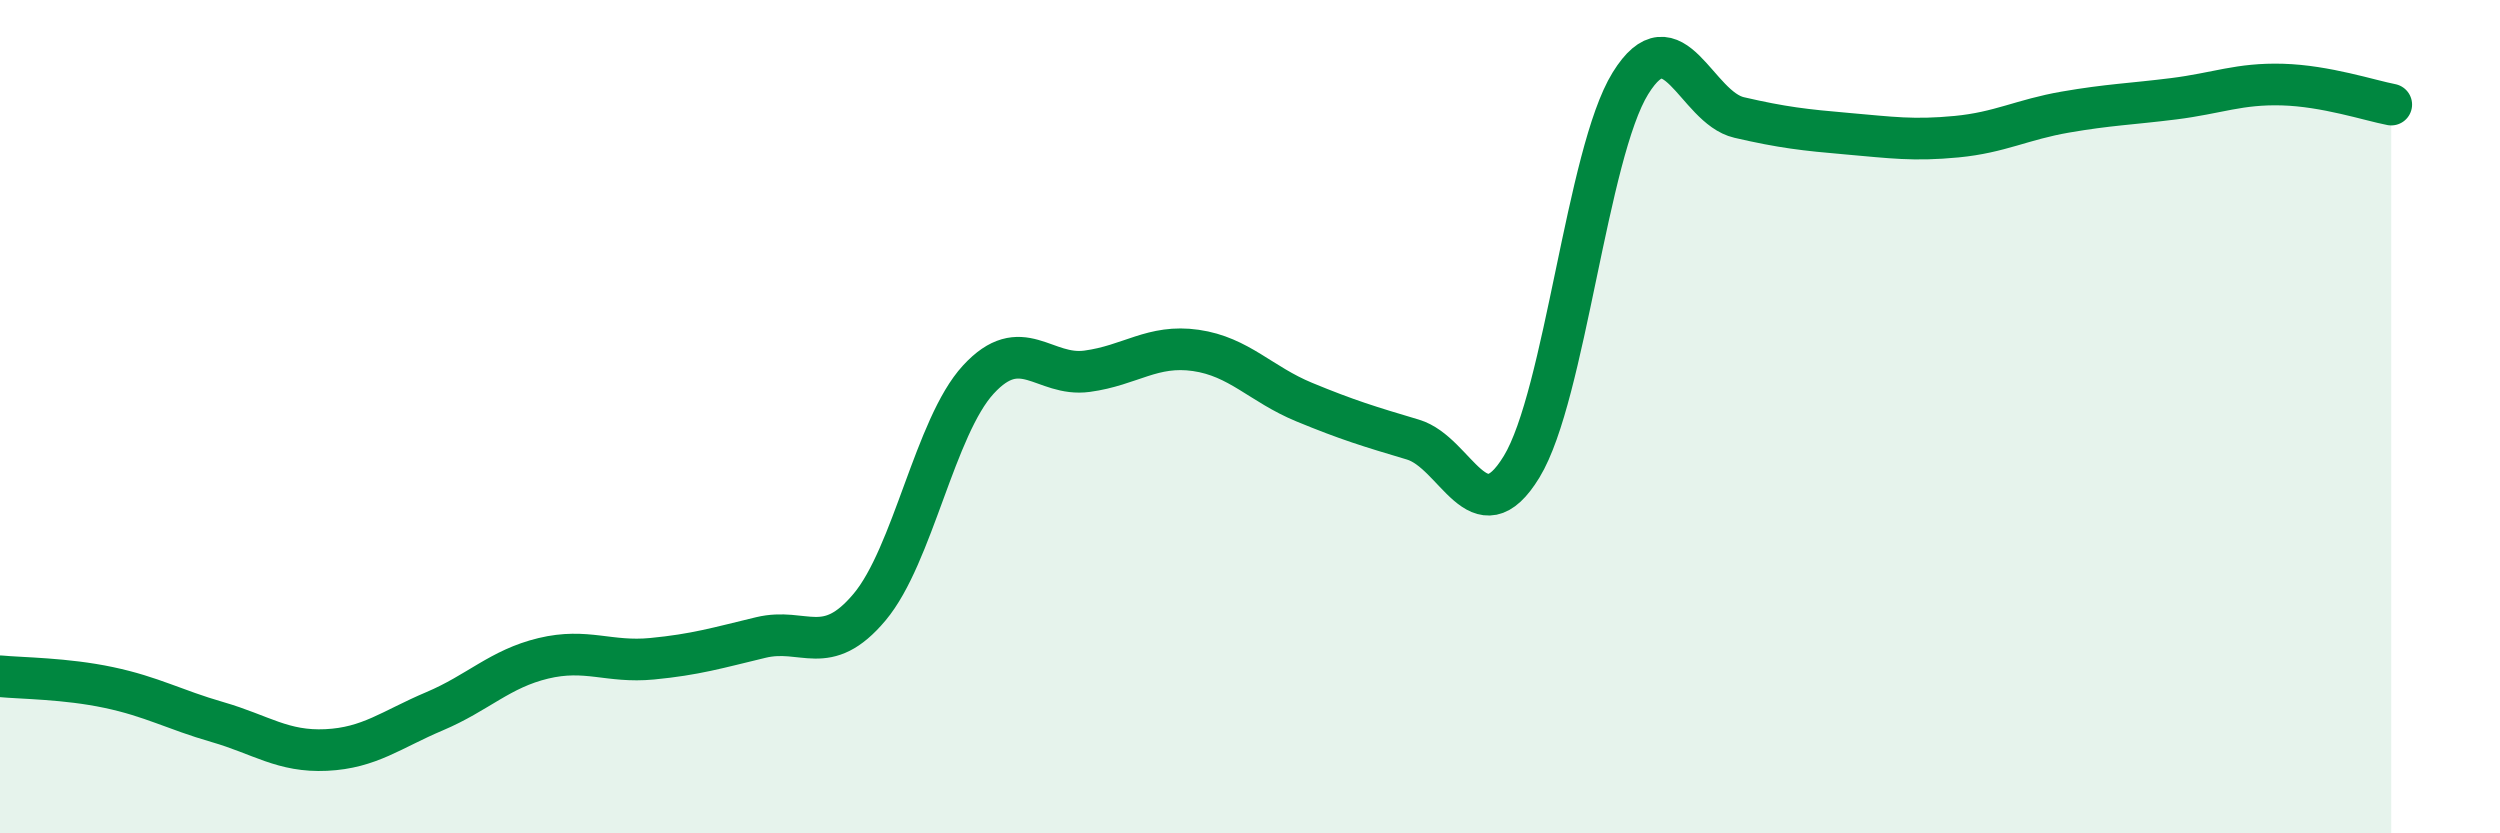 
    <svg width="60" height="20" viewBox="0 0 60 20" xmlns="http://www.w3.org/2000/svg">
      <path
        d="M 0,16.23 C 0.52,16.28 1.57,16.28 2.61,16.5 C 3.65,16.72 4.18,17.03 5.22,17.33 C 6.26,17.63 6.79,18.05 7.83,18 C 8.87,17.95 9.39,17.51 10.43,17.07 C 11.47,16.63 12,16.05 13.04,15.8 C 14.08,15.55 14.61,15.91 15.65,15.81 C 16.69,15.71 17.22,15.55 18.26,15.3 C 19.3,15.05 19.83,15.81 20.87,14.57 C 21.91,13.33 22.44,10.24 23.48,9.11 C 24.52,7.98 25.05,9.05 26.09,8.91 C 27.13,8.77 27.66,8.26 28.7,8.41 C 29.74,8.56 30.26,9.22 31.3,9.65 C 32.34,10.08 32.87,10.24 33.91,10.55 C 34.95,10.86 35.48,12.91 36.52,11.2 C 37.56,9.49 38.09,3.68 39.13,2 C 40.17,0.32 40.7,2.58 41.74,2.82 C 42.78,3.06 43.31,3.12 44.35,3.21 C 45.39,3.3 45.92,3.38 46.96,3.28 C 48,3.18 48.53,2.87 49.57,2.69 C 50.61,2.51 51.13,2.5 52.17,2.37 C 53.21,2.24 53.74,2 54.78,2.03 C 55.82,2.06 56.87,2.41 57.39,2.51L57.39 20L0 20Z"
        fill="#008740"
        opacity="0.1"
        stroke-linecap="round"
        stroke-linejoin="round"
      />
      <path
        d="M 0,16.23 C 0.52,16.28 1.57,16.28 2.61,16.5 C 3.65,16.72 4.18,17.03 5.22,17.33 C 6.26,17.63 6.79,18.05 7.83,18 C 8.87,17.95 9.39,17.51 10.43,17.07 C 11.47,16.63 12,16.05 13.04,15.8 C 14.08,15.55 14.61,15.91 15.65,15.81 C 16.69,15.71 17.22,15.55 18.26,15.3 C 19.3,15.05 19.83,15.81 20.87,14.57 C 21.91,13.33 22.44,10.24 23.48,9.11 C 24.52,7.98 25.05,9.05 26.09,8.91 C 27.13,8.77 27.66,8.26 28.7,8.41 C 29.74,8.56 30.26,9.22 31.3,9.65 C 32.34,10.08 32.87,10.24 33.91,10.55 C 34.95,10.86 35.48,12.91 36.52,11.2 C 37.56,9.49 38.09,3.68 39.13,2 C 40.17,0.32 40.7,2.58 41.74,2.82 C 42.78,3.06 43.31,3.12 44.35,3.21 C 45.39,3.3 45.92,3.38 46.96,3.28 C 48,3.18 48.53,2.87 49.57,2.69 C 50.61,2.51 51.13,2.5 52.17,2.37 C 53.21,2.24 53.74,2 54.78,2.03 C 55.82,2.06 56.87,2.41 57.39,2.51"
        stroke="#008740"
        stroke-width="1"
        fill="none"
        stroke-linecap="round"
        stroke-linejoin="round"
      />
    </svg>
  